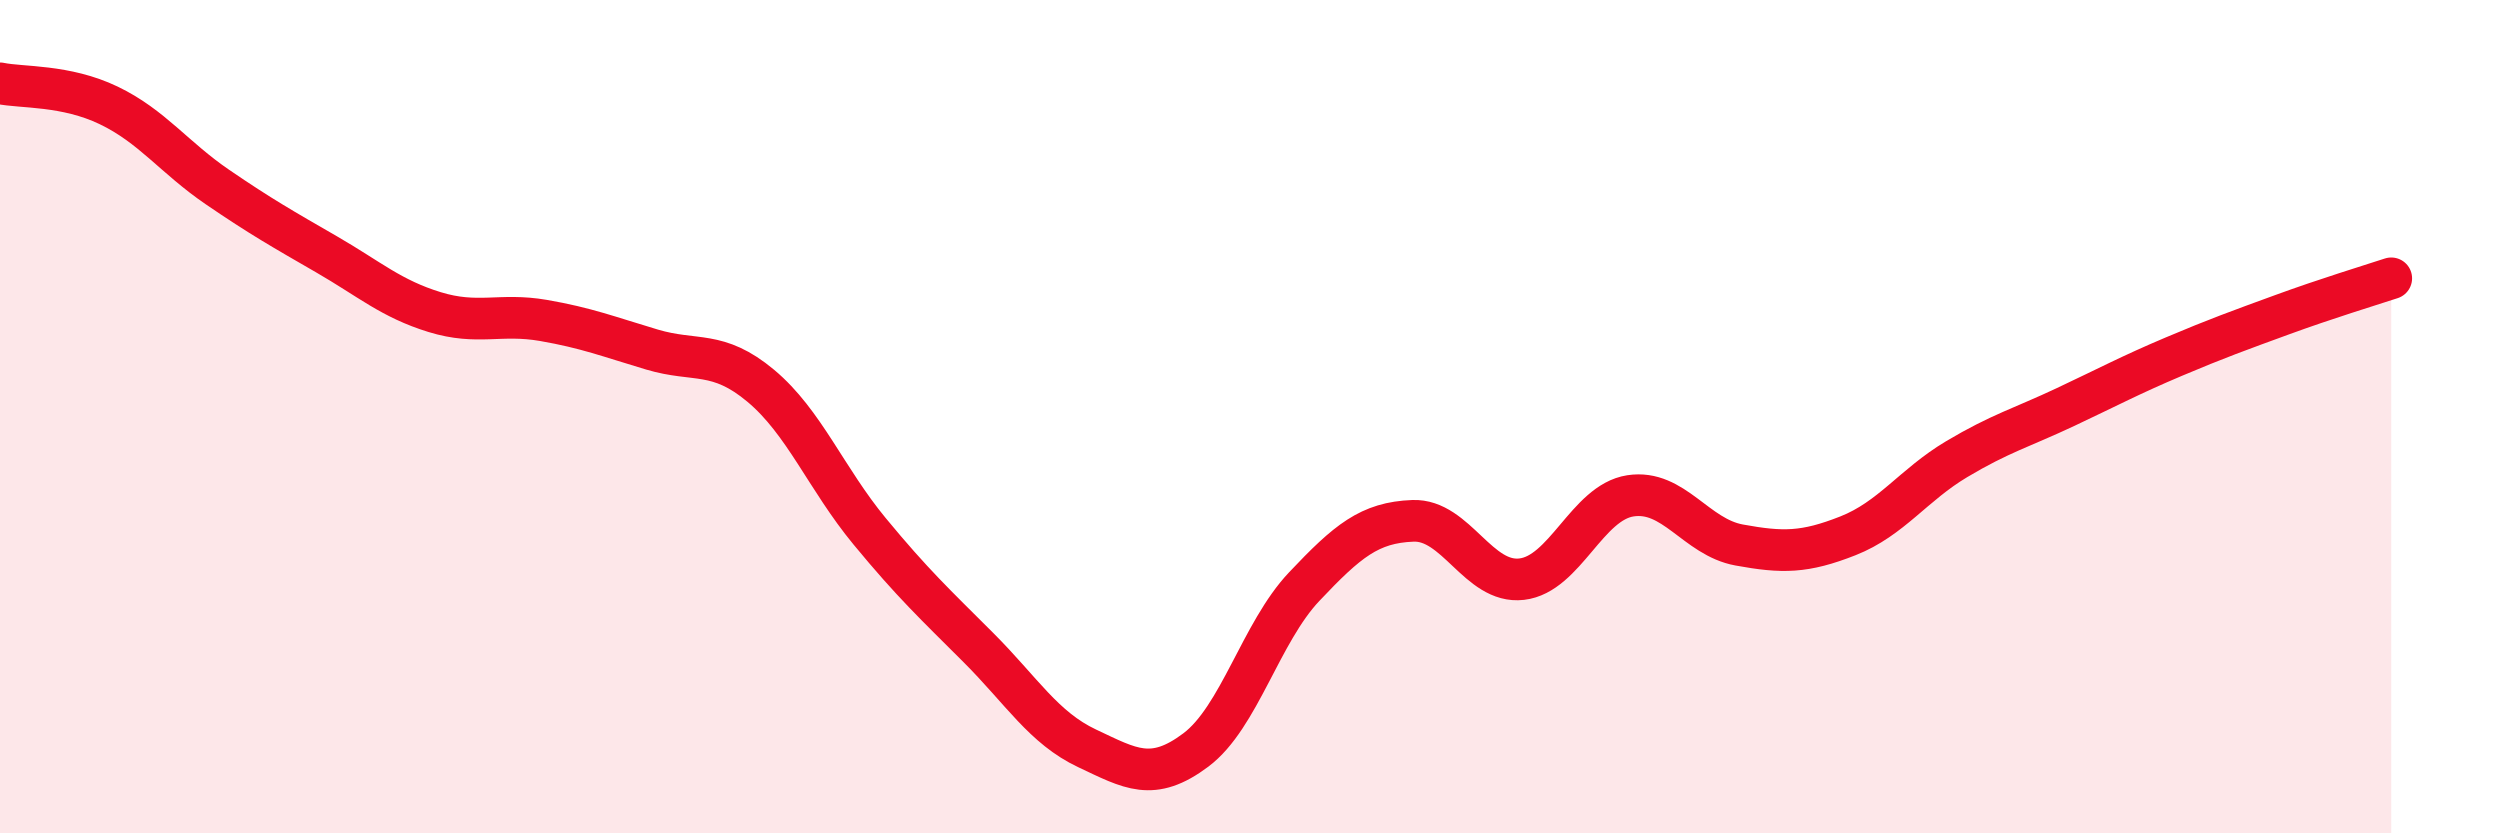 
    <svg width="60" height="20" viewBox="0 0 60 20" xmlns="http://www.w3.org/2000/svg">
      <path
        d="M 0,2 C 0.52,2.11 1.57,2.03 2.61,2.53 C 3.65,3.03 4.18,3.78 5.22,4.49 C 6.26,5.2 6.79,5.5 7.83,6.1 C 8.87,6.7 9.39,7.17 10.43,7.49 C 11.47,7.81 12,7.51 13.04,7.69 C 14.08,7.87 14.61,8.08 15.65,8.39 C 16.69,8.7 17.22,8.39 18.26,9.26 C 19.3,10.13 19.83,11.49 20.87,12.75 C 21.91,14.01 22.44,14.5 23.48,15.54 C 24.52,16.58 25.05,17.47 26.09,17.96 C 27.13,18.45 27.66,18.78 28.7,18 C 29.74,17.22 30.26,15.18 31.3,14.08 C 32.34,12.98 32.87,12.54 33.91,12.5 C 34.95,12.46 35.48,14.02 36.52,13.9 C 37.56,13.78 38.09,12.06 39.13,11.9 C 40.17,11.74 40.7,12.89 41.74,13.08 C 42.78,13.27 43.31,13.27 44.35,12.86 C 45.39,12.45 45.92,11.64 46.96,11.02 C 48,10.4 48.53,10.26 49.57,9.77 C 50.61,9.28 51.13,9 52.17,8.56 C 53.21,8.12 53.74,7.93 54.78,7.55 C 55.82,7.17 56.87,6.85 57.39,6.68L57.39 20L0 20Z"
        fill="#EB0A25"
        opacity="0.1"
        stroke-linecap="round"
        stroke-linejoin="round"
      />
      <path
        d="M 0,2 C 0.52,2.11 1.57,2.03 2.61,2.53 C 3.65,3.03 4.18,3.78 5.22,4.49 C 6.26,5.2 6.79,5.5 7.83,6.1 C 8.87,6.7 9.39,7.17 10.43,7.49 C 11.47,7.81 12,7.51 13.04,7.69 C 14.08,7.87 14.61,8.08 15.65,8.39 C 16.69,8.7 17.22,8.39 18.26,9.26 C 19.3,10.13 19.83,11.49 20.87,12.75 C 21.91,14.01 22.44,14.5 23.48,15.54 C 24.52,16.58 25.05,17.47 26.09,17.96 C 27.13,18.45 27.66,18.78 28.7,18 C 29.74,17.22 30.26,15.18 31.3,14.08 C 32.34,12.98 32.87,12.54 33.91,12.5 C 34.95,12.46 35.48,14.02 36.52,13.9 C 37.56,13.78 38.09,12.06 39.13,11.9 C 40.17,11.74 40.7,12.89 41.74,13.08 C 42.78,13.27 43.31,13.27 44.35,12.86 C 45.39,12.45 45.92,11.64 46.96,11.02 C 48,10.4 48.53,10.26 49.57,9.77 C 50.61,9.28 51.13,9 52.17,8.56 C 53.21,8.12 53.74,7.93 54.78,7.55 C 55.82,7.17 56.87,6.85 57.39,6.68"
        stroke="#EB0A25"
        stroke-width="1"
        fill="none"
        stroke-linecap="round"
        stroke-linejoin="round"
      />
    </svg>
  